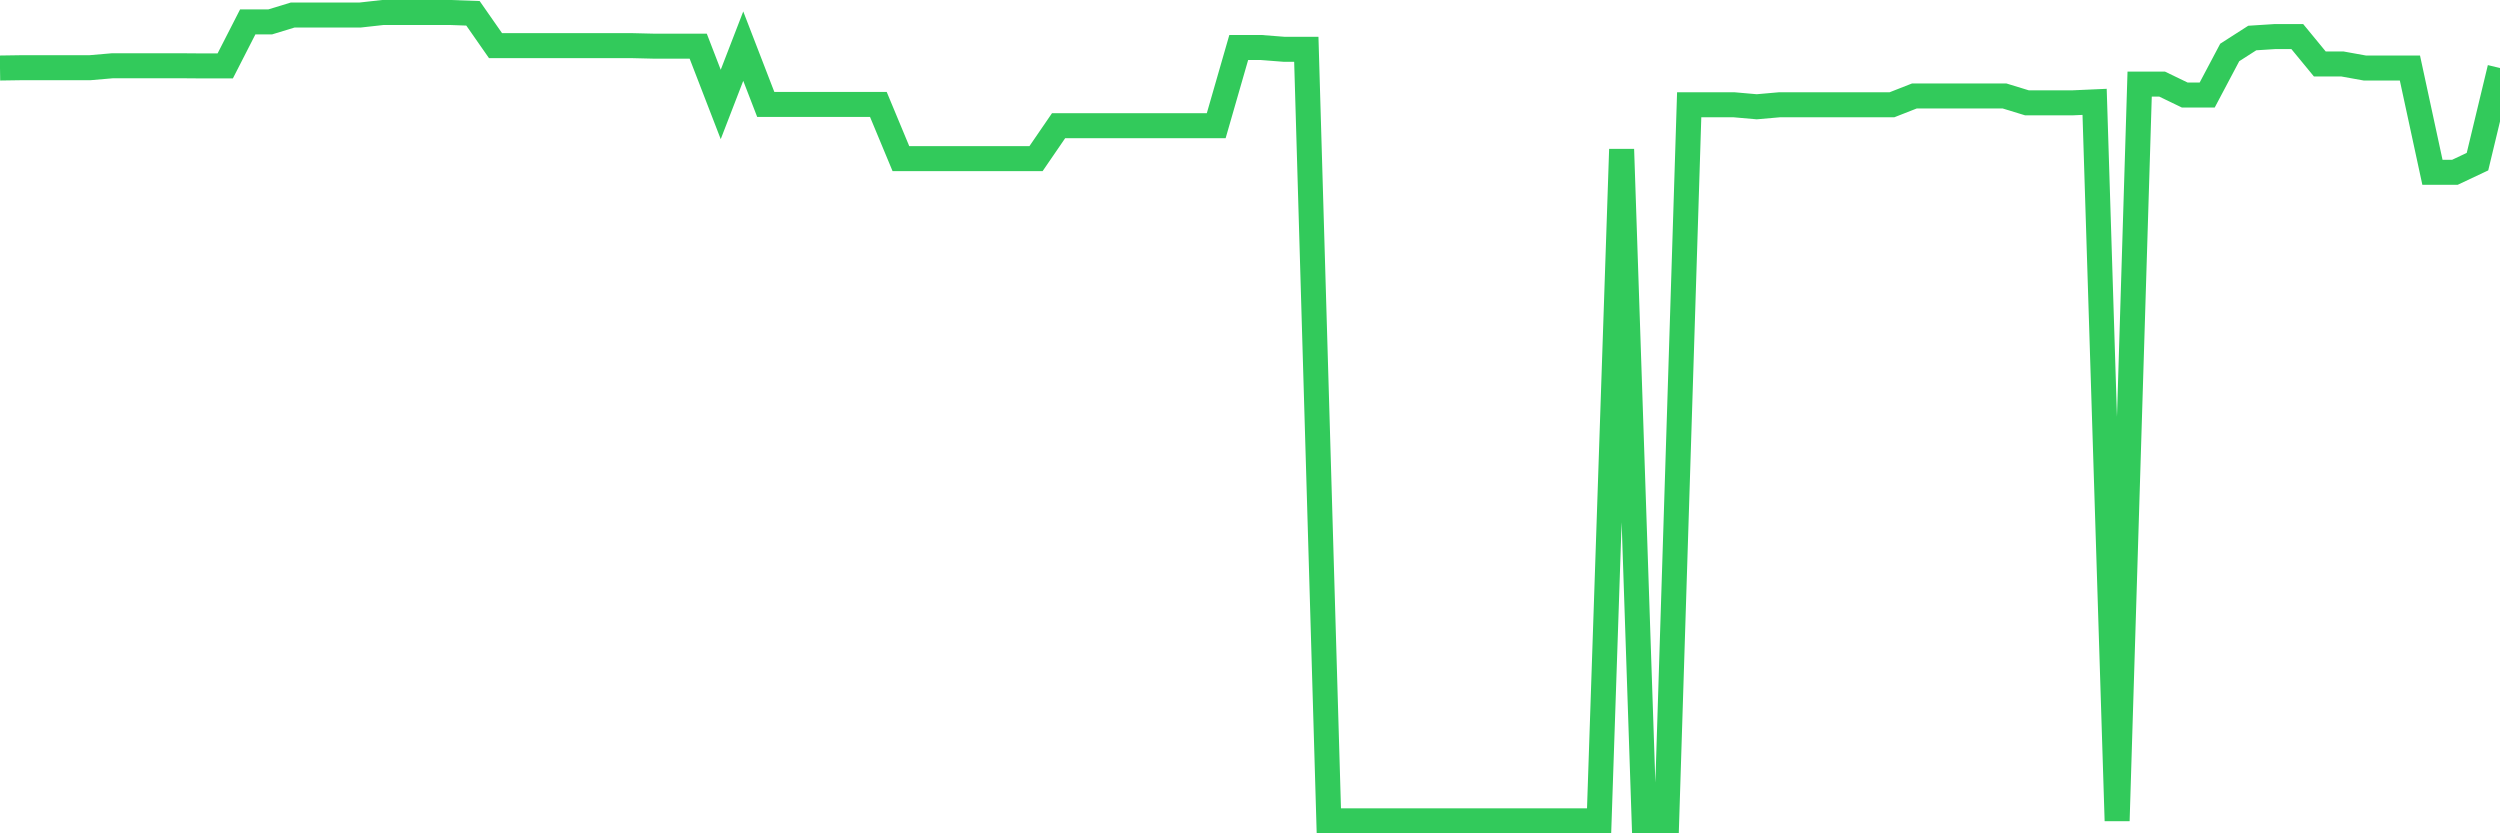 <svg
  xmlns="http://www.w3.org/2000/svg"
  xmlns:xlink="http://www.w3.org/1999/xlink"
  width="120"
  height="40"
  viewBox="0 0 120 40"
  preserveAspectRatio="none"
>
  <polyline
    points="0,3.265 1.081,3.249 2.162,3.249 3.243,3.249 4.324,3.249 5.405,3.156 6.486,3.156 7.568,3.156 8.649,3.156 9.73,3.164 10.811,3.164 11.892,1.05 12.973,1.05 14.054,0.72 15.135,0.72 16.216,0.72 17.297,0.72 18.378,0.6 19.459,0.6 20.541,0.6 21.622,0.6 22.703,0.639 23.784,2.189 24.865,2.189 25.946,2.189 27.027,2.189 28.108,2.189 29.189,2.189 30.27,2.189 31.351,2.215 32.432,2.215 33.514,2.215 34.595,5.014 35.676,2.215 36.757,5.014 37.838,5.014 38.919,5.014 40,5.014 41.081,5.014 42.162,5.014 43.243,7.613 44.324,7.613 45.405,7.613 46.486,7.613 47.568,7.613 48.649,7.613 49.73,7.613 50.811,6.035 51.892,6.035 52.973,6.035 54.054,6.035 55.135,6.035 56.216,6.035 57.297,6.035 58.378,6.035 59.459,2.281 60.541,2.281 61.622,2.365 62.703,2.365 63.784,39.4 64.865,39.4 65.946,39.4 67.027,39.4 68.108,39.4 69.189,39.4 70.27,39.4 71.351,39.4 72.432,39.4 73.514,39.4 74.595,39.4 75.676,39.4 76.757,39.4 77.838,7.165 78.919,39.4 80,39.4 81.081,5.03 82.162,5.03 83.243,5.03 84.324,5.125 85.405,5.03 86.486,5.03 87.568,5.03 88.649,5.03 89.73,5.03 90.811,5.03 91.892,4.606 92.973,4.606 94.054,4.606 95.135,4.606 96.216,4.606 97.297,4.937 98.378,4.937 99.459,4.937 100.541,4.889 101.622,39.4 102.703,4.038 103.784,4.038 104.865,4.56 105.946,4.56 107.027,2.518 108.108,1.825 109.189,1.756 110.27,1.756 111.351,3.07 112.432,3.07 113.514,3.265 114.595,3.265 115.676,3.265 116.757,8.269 117.838,8.269 118.919,7.759 120,3.265"
    fill="none"
    stroke="#32ca5b"
    stroke-width="1.2"
  >
  </polyline>
</svg>